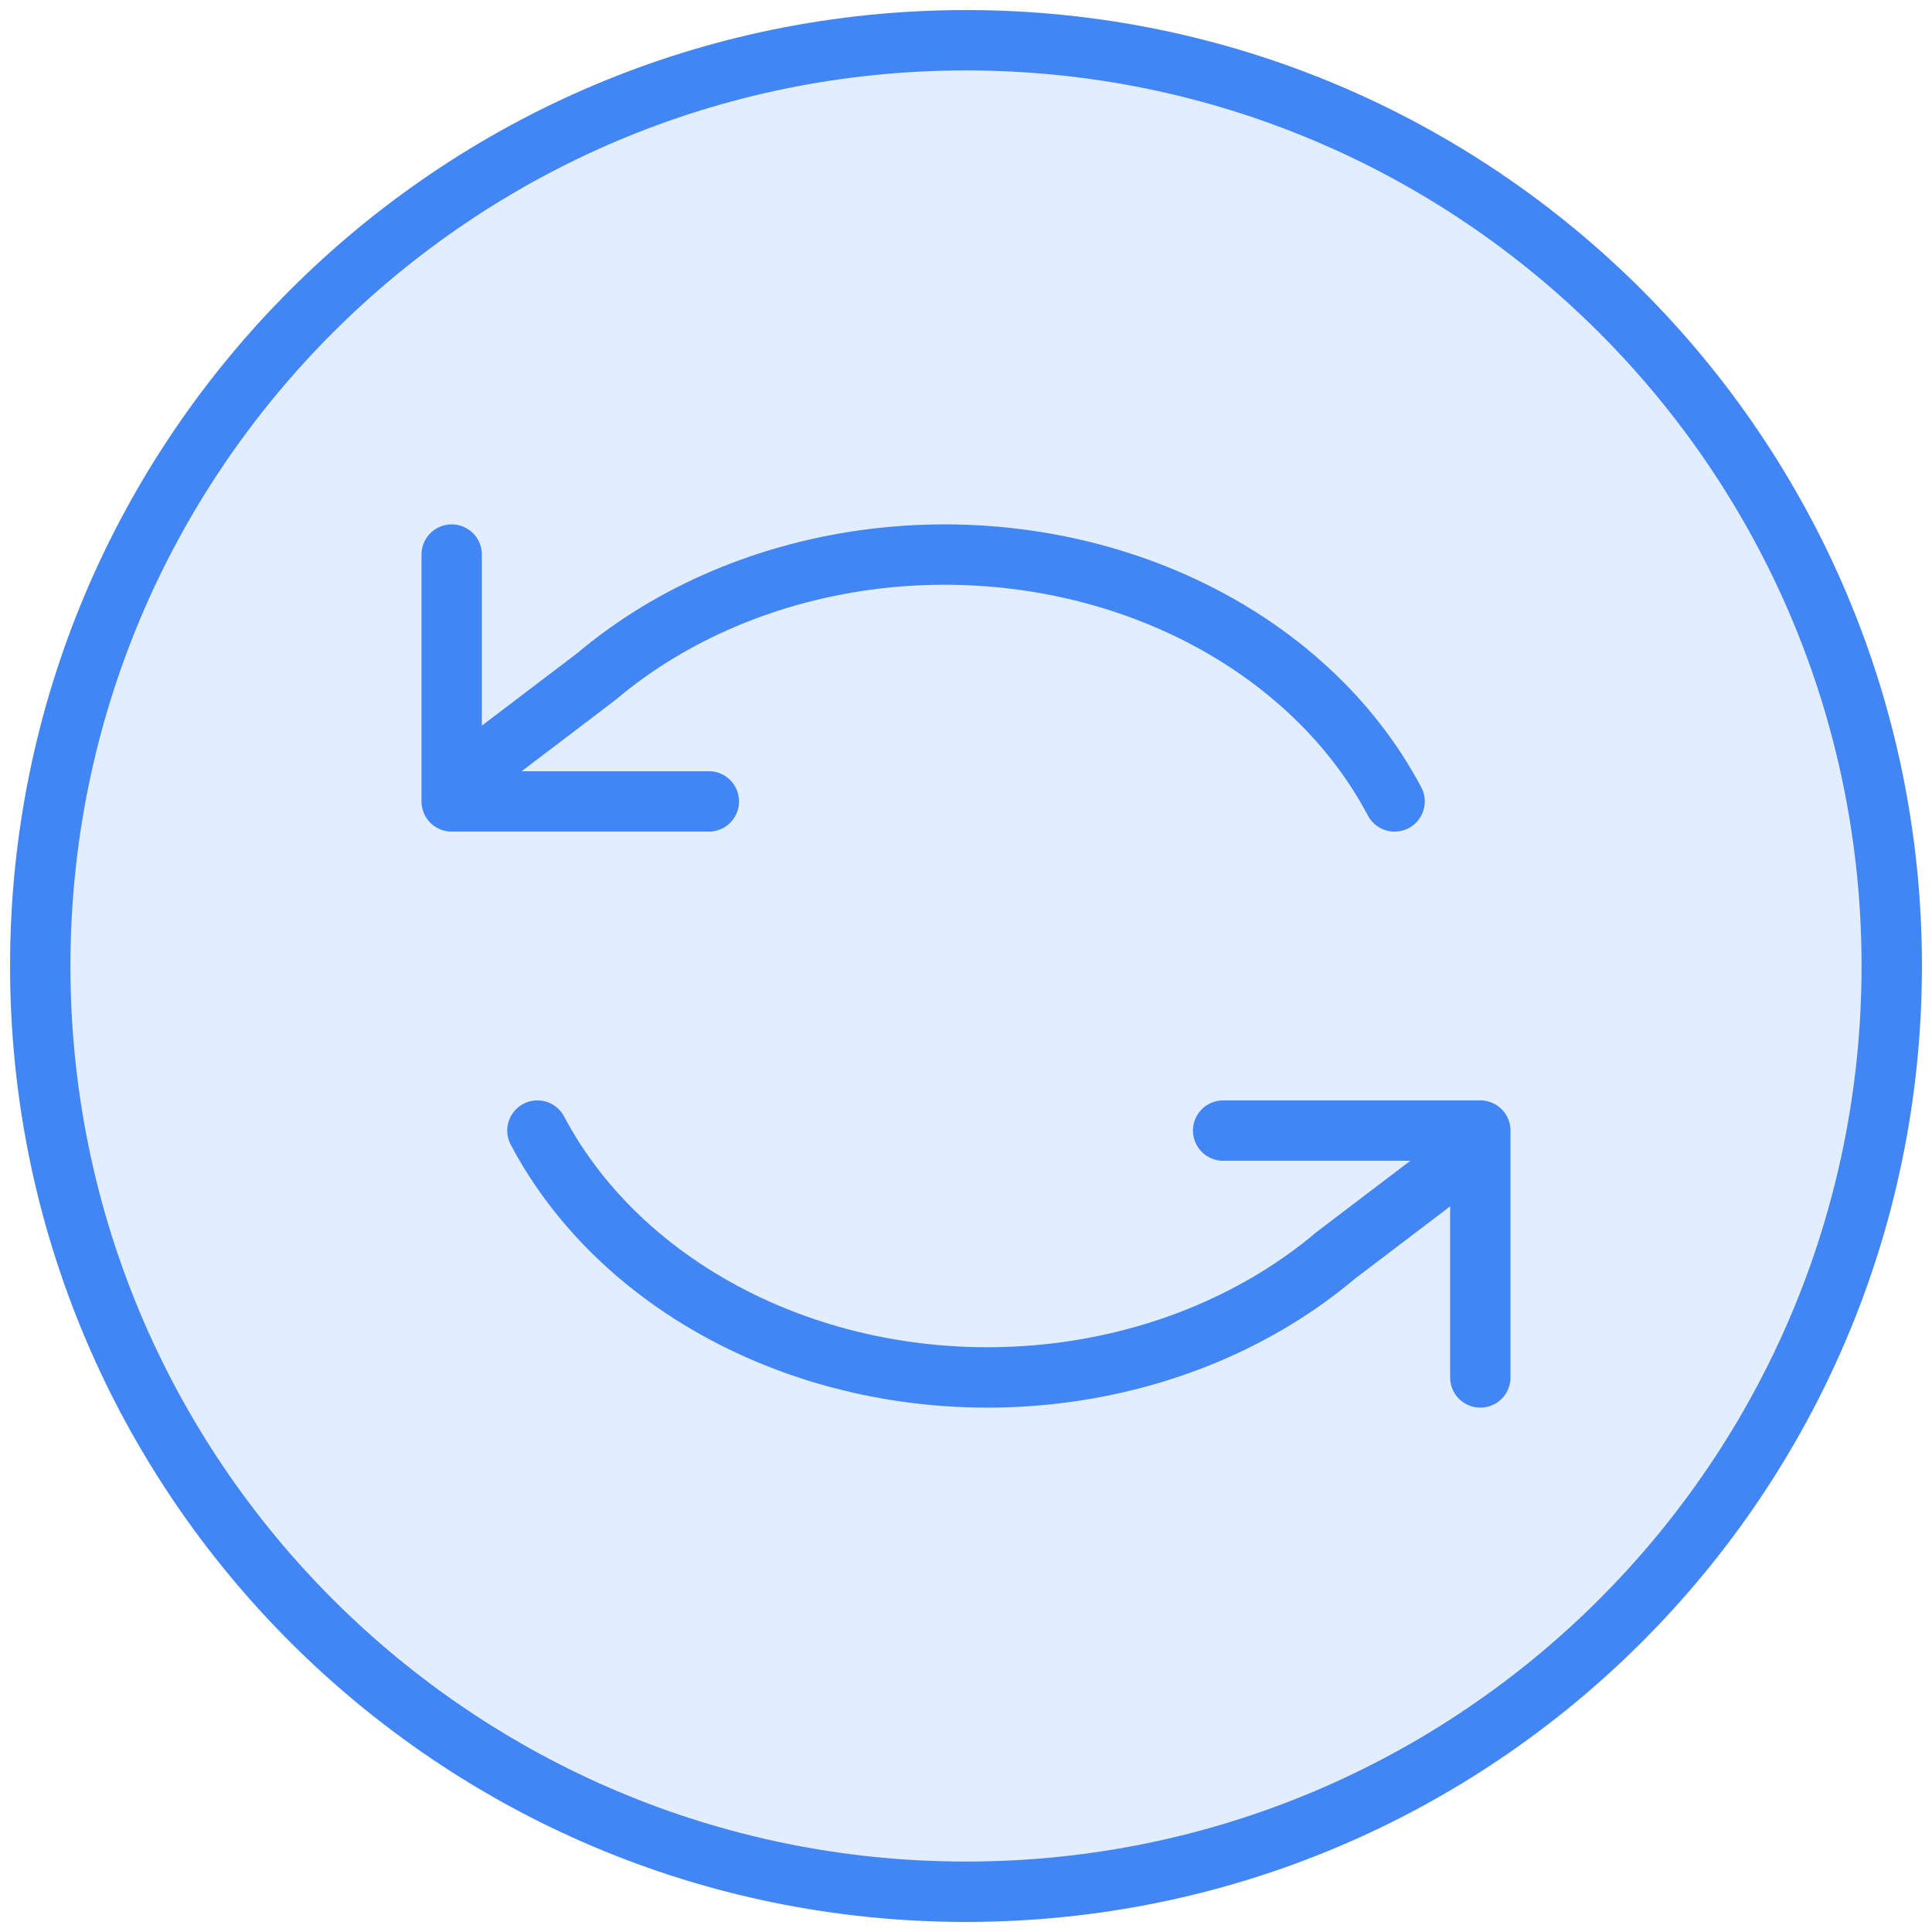 <svg width="48" height="48" viewBox="0 0 48 48" fill="none" xmlns="http://www.w3.org/2000/svg">
<g clip-path="url(#clip0_644_571)">
<path opacity="0.15" d="M47 24C47 36.703 36.703 47 24 47C11.297 47 1 36.703 1 24C1 11.297 11.297 1 24 1C36.703 1 47 11.297 47 24Z" fill="#4285F4"/>
<path d="M13.352 28.089C14.437 30.141 16.281 31.84 18.605 32.928C20.929 34.016 23.608 34.434 26.237 34.121C28.867 33.808 31.305 32.779 33.185 31.19L36.778 28.46M36.778 34.222V28.089H30.389M34.648 19.911C33.563 17.859 31.719 16.16 29.395 15.072C27.071 13.985 24.392 13.566 21.763 13.879C19.133 14.192 16.695 15.221 14.815 16.81L11.222 19.54M11.222 13.778V19.911H17.611M47 24C47 36.703 36.703 47 24 47C11.297 47 1 36.703 1 24C1 11.297 11.297 1 24 1C36.703 1 47 11.297 47 24Z" stroke="#4285F4" stroke-width="1.5" stroke-linecap="round" stroke-linejoin="round"/>
</g>
<defs>
<clipPath id="clip0_644_571">
<rect width="48" height="48" fill="white"/>
</clipPath>
</defs>
</svg>
